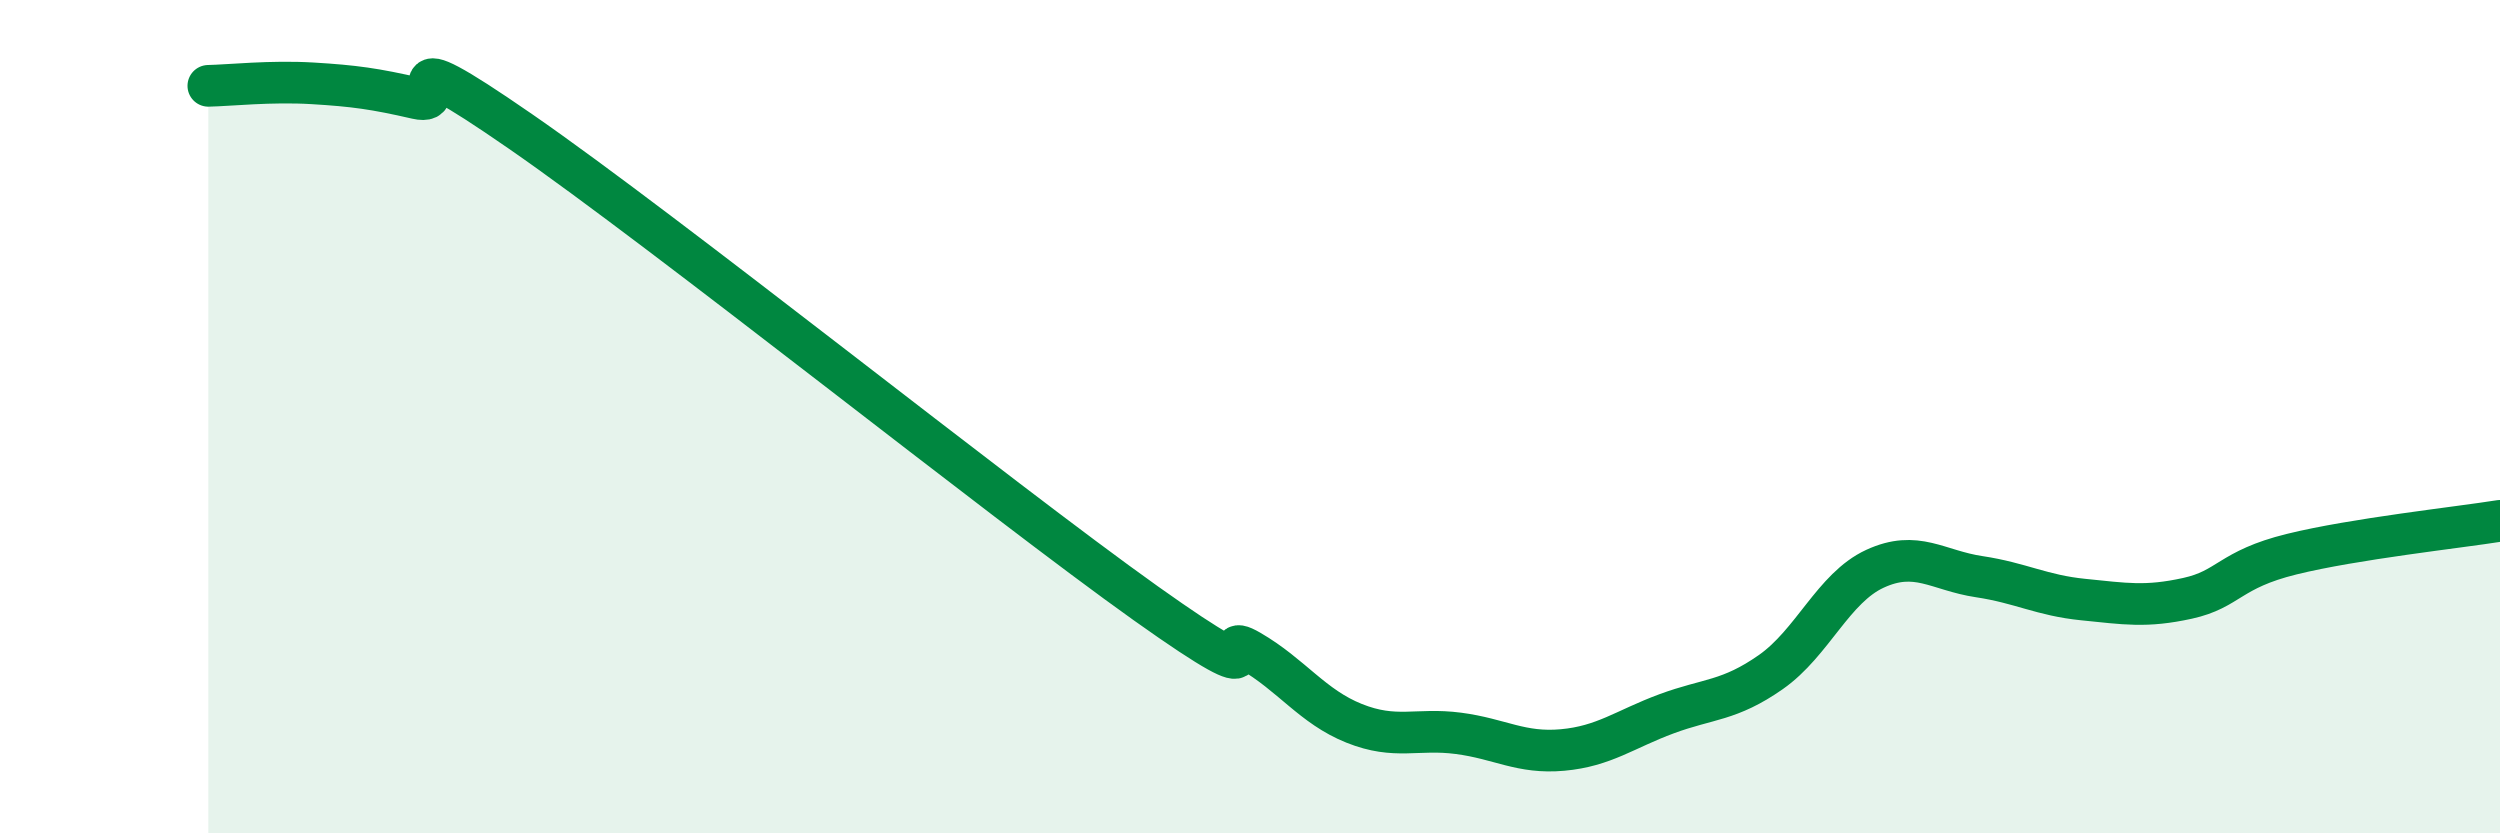 
    <svg width="60" height="20" viewBox="0 0 60 20" xmlns="http://www.w3.org/2000/svg">
      <path
        d="M 5,2.06 C 5.5,2.05 6.5,1.94 7.5,2 C 8.5,2.06 9,2.13 10,2.36 C 11,2.59 9,0.74 12.5,3.16 C 16,5.58 24,11.99 27.5,14.48 C 31,16.97 29,15.04 30,15.62 C 31,16.2 31.5,16.96 32.5,17.36 C 33.5,17.76 34,17.47 35,17.6 C 36,17.73 36.5,18.09 37.5,18 C 38.5,17.91 39,17.5 40,17.13 C 41,16.76 41.5,16.83 42.5,16.13 C 43.5,15.43 44,14.11 45,13.65 C 46,13.19 46.5,13.69 47.5,13.84 C 48.5,13.99 49,14.29 50,14.39 C 51,14.49 51.5,14.58 52.5,14.36 C 53.5,14.14 53.5,13.67 55,13.3 C 56.5,12.93 59,12.66 60,12.5L60 20L5 20Z"
        fill="#008740"
        opacity="0.1"
        stroke-linecap="round"
        stroke-linejoin="round"
      />
      <path
        d="M 5,2.06 C 5.5,2.05 6.5,1.94 7.5,2 C 8.5,2.06 9,2.13 10,2.36 C 11,2.59 9,0.74 12.5,3.16 C 16,5.58 24,11.99 27.5,14.48 C 31,16.97 29,15.04 30,15.62 C 31,16.2 31.5,16.96 32.5,17.36 C 33.5,17.76 34,17.47 35,17.6 C 36,17.73 36.5,18.09 37.5,18 C 38.5,17.91 39,17.5 40,17.13 C 41,16.76 41.5,16.83 42.5,16.13 C 43.5,15.43 44,14.11 45,13.65 C 46,13.19 46.5,13.69 47.5,13.84 C 48.5,13.99 49,14.29 50,14.39 C 51,14.49 51.5,14.58 52.5,14.36 C 53.5,14.14 53.5,13.67 55,13.3 C 56.5,12.93 59,12.66 60,12.5"
        stroke="#008740"
        stroke-width="1"
        fill="none"
        stroke-linecap="round"
        stroke-linejoin="round"
      />
    </svg>
  